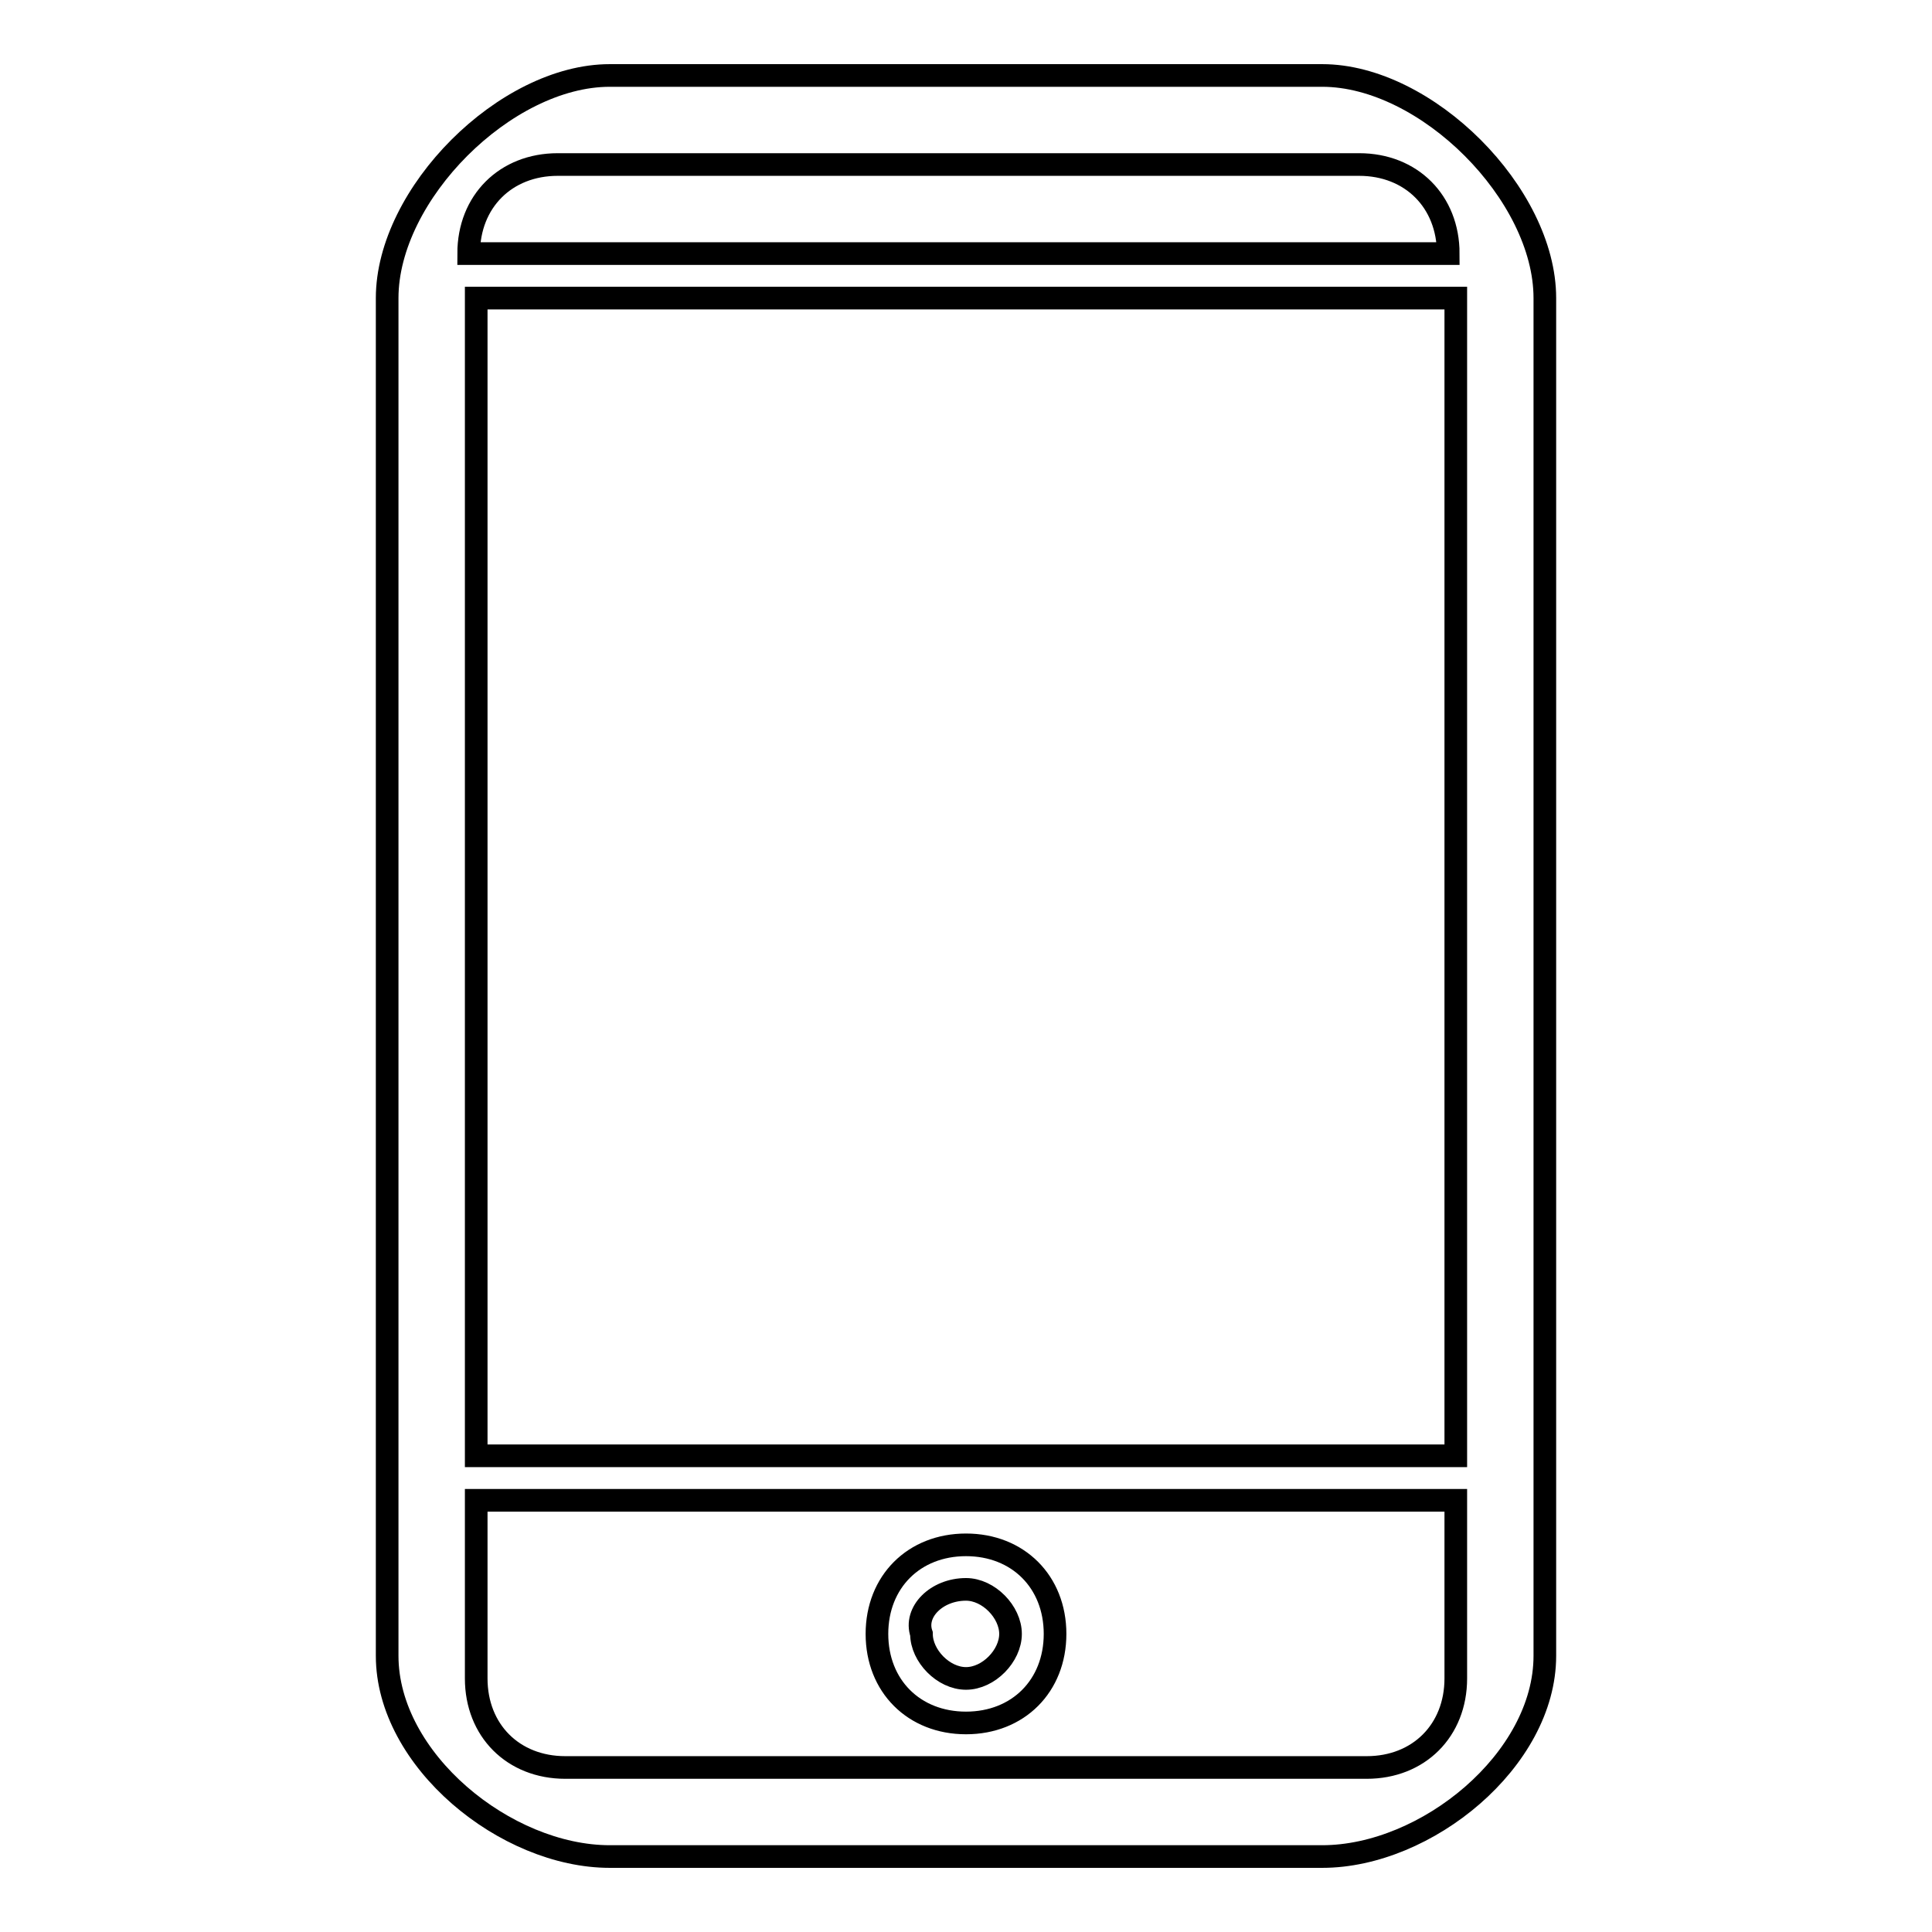 <?xml version="1.0" encoding="utf-8"?>
<!-- Svg Vector Icons : http://www.onlinewebfonts.com/icon -->
<!DOCTYPE svg PUBLIC "-//W3C//DTD SVG 1.1//EN" "http://www.w3.org/Graphics/SVG/1.1/DTD/svg11.dtd">
<svg version="1.1" xmlns="http://www.w3.org/2000/svg" xmlns:xlink="http://www.w3.org/1999/xlink" x="0px" y="0px" viewBox="0 0 256 256" enable-background="new 0 0 256 256" xml:space="preserve">
<g><g><path stroke-width="3" fill-opacity="0" stroke="#000000"  d="M175.2,10H80.8C67,10,51.3,25.7,51.3,39.5v179.9c0,13.8,15.7,26.6,29.5,26.6h94.4c13.8,0,29.5-12.8,29.5-26.6V39.5C204.7,25.7,189,10,175.2,10z M192.9,222.4c0,6.9-4.9,11.8-11.8,11.8H74.9c-6.9,0-11.8-4.9-11.8-11.8v-23.6h129.8V222.4z M192.9,192.9H63.1V39.5h129.8V192.9z M62.1,33.6c0-6.9,4.9-11.8,11.8-11.8h106.2c6.9,0,11.8,4.9,11.8,11.8H62.1z M128,228.3c6.9,0,11.8-4.9,11.8-11.8c0-6.9-4.9-11.8-11.8-11.8c-6.9,0-11.8,4.9-11.8,11.8C116.2,223.4,121.1,228.3,128,228.3z M128,210.6c3,0,5.9,3,5.9,5.9s-2.9,5.9-5.9,5.9c-3,0-5.9-3-5.9-5.9C121.1,213.6,124.1,210.6,128,210.6z"/></g></g>
</svg>